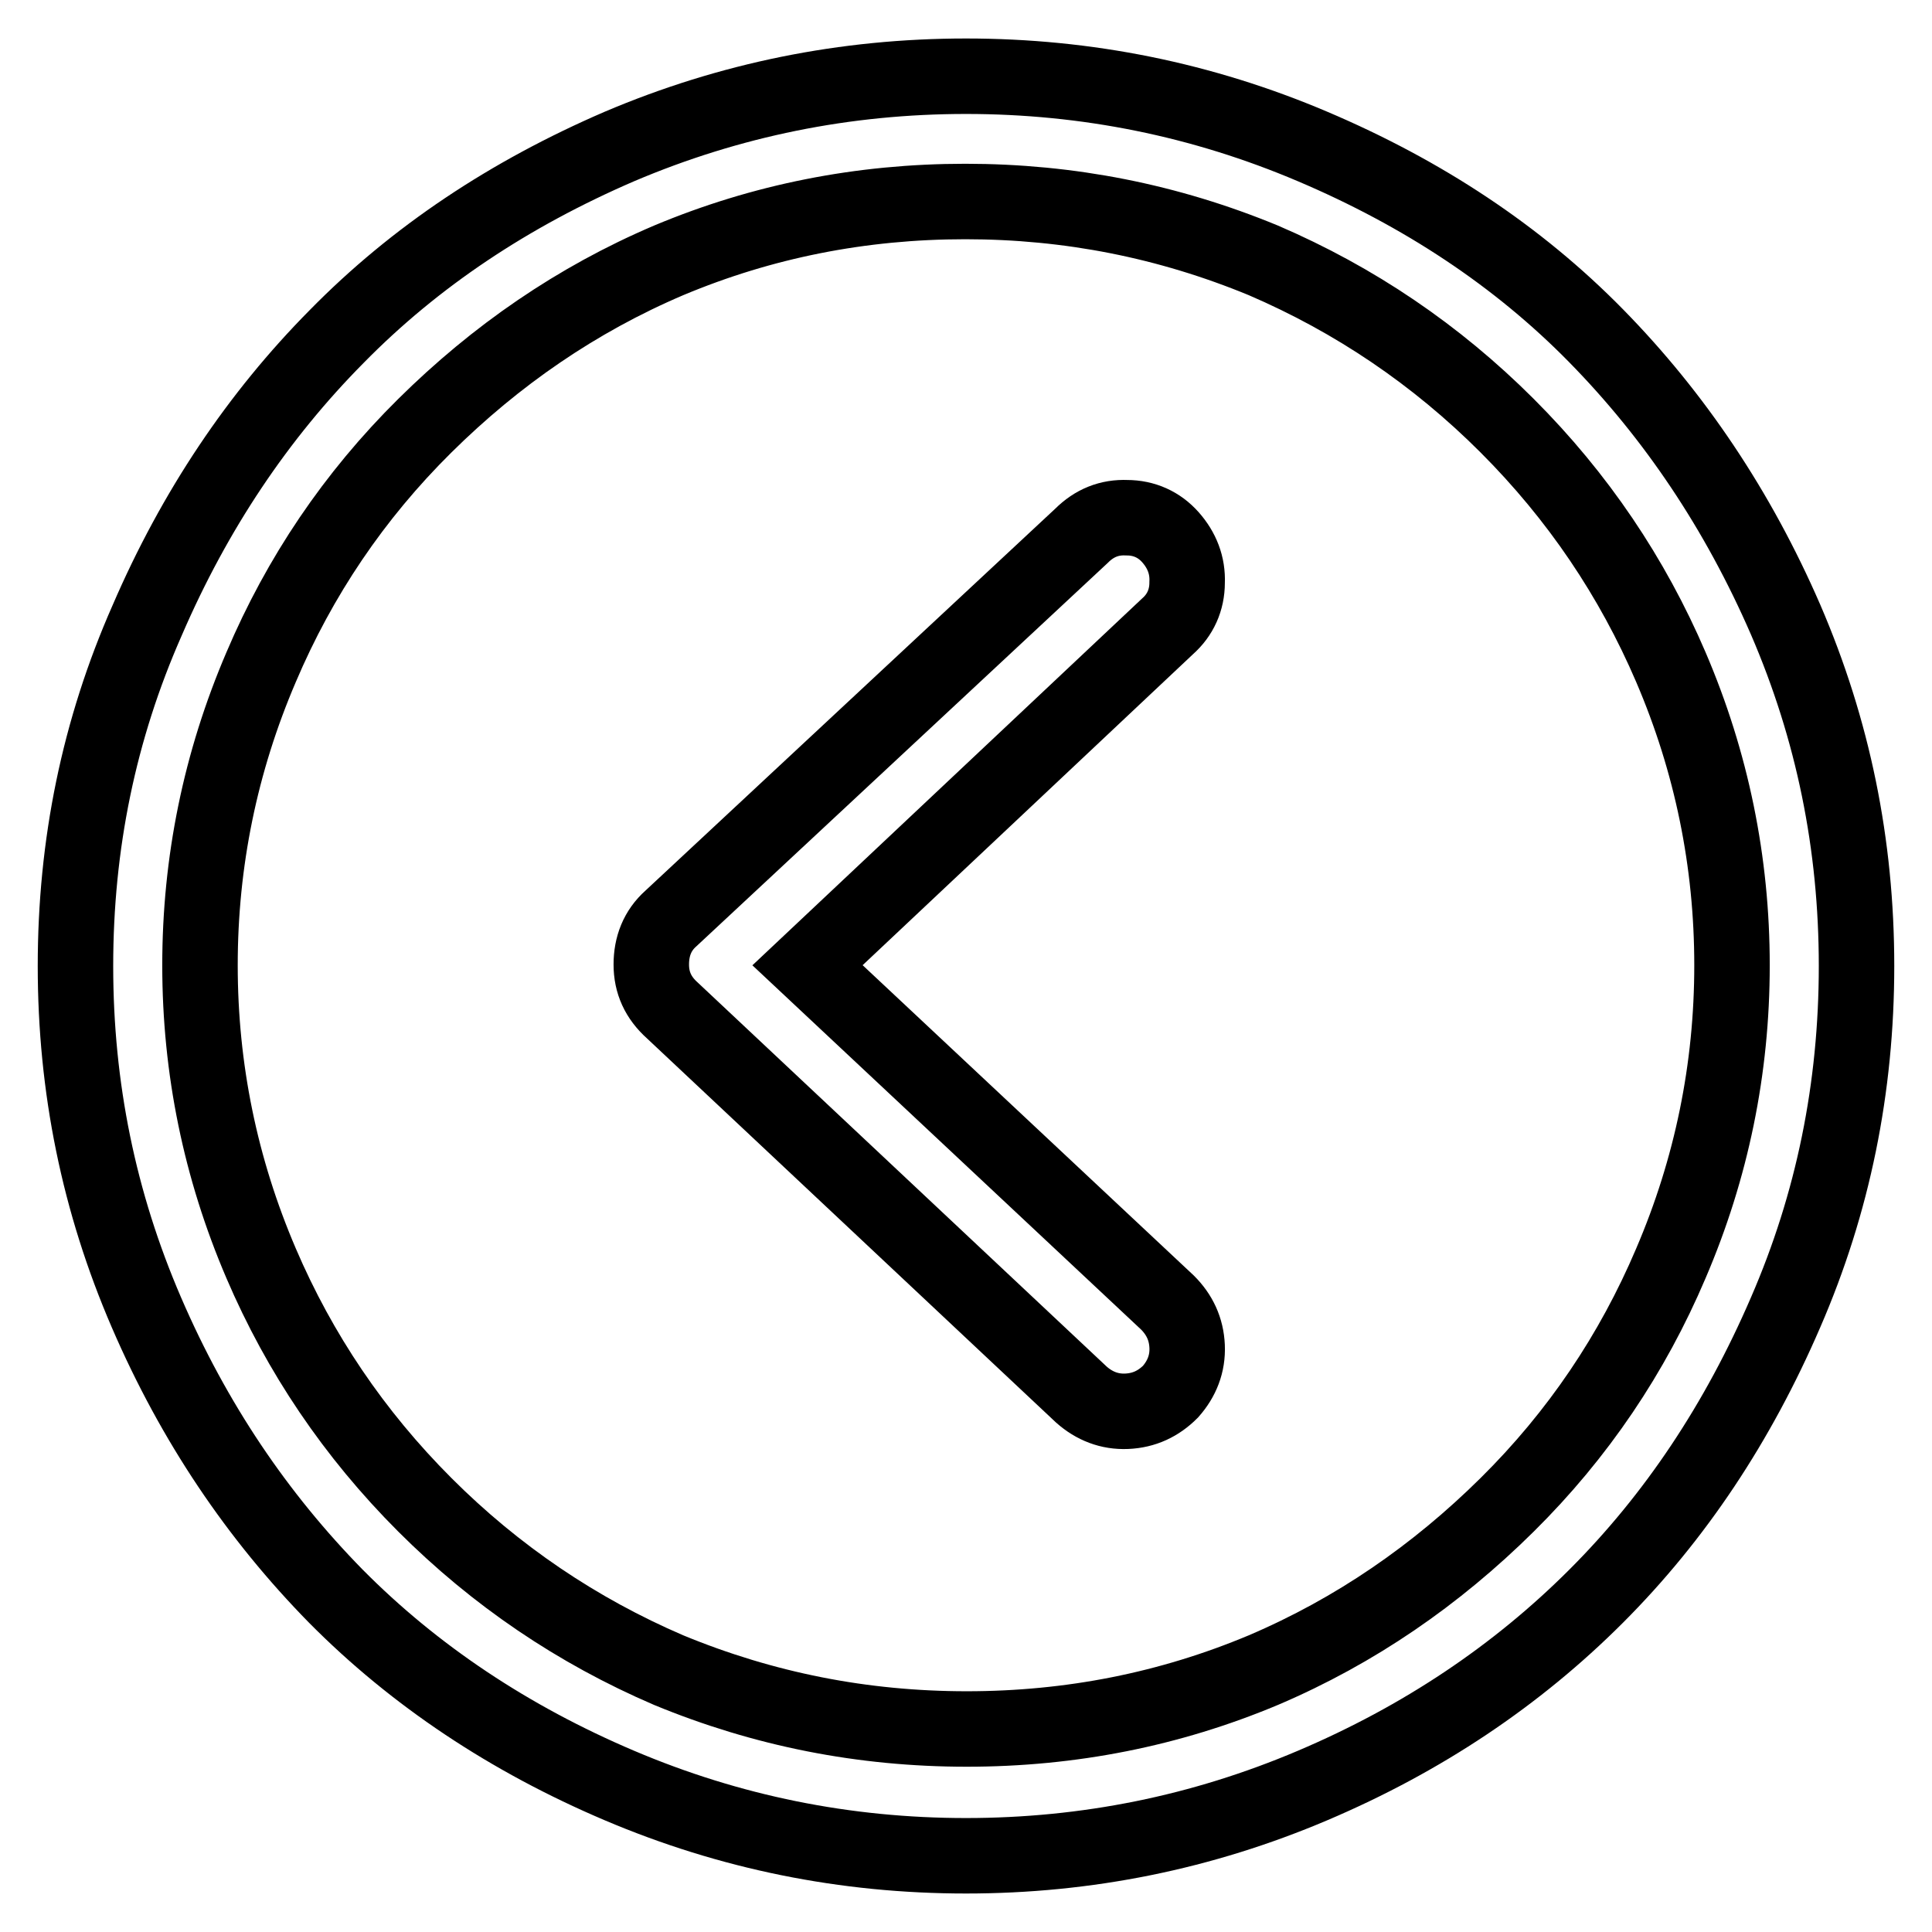 <?xml version="1.0" encoding="utf-8"?>
<!-- Svg Vector Icons : http://www.onlinewebfonts.com/icon -->
<!DOCTYPE svg PUBLIC "-//W3C//DTD SVG 1.1//EN" "http://www.w3.org/Graphics/SVG/1.1/DTD/svg11.dtd">
<svg version="1.1" xmlns="http://www.w3.org/2000/svg" xmlns:xlink="http://www.w3.org/1999/xlink" x="0px" y="0px" viewBox="0 0 256 256" enable-background="new 0 0 256 256" xml:space="preserve">
<g> <path stroke-width="10" fill-opacity="0" stroke="#000000"  d="M127.9,26.7c13.8,0,26.9,2.6,39.5,7.8c12.1,5.2,22.9,12.5,32.3,21.9s16.6,20.1,21.7,32 c5.4,12.6,8.1,25.8,8.1,39.5c0,13.7-2.7,26.9-8.1,39.5c-5.1,12-12.3,22.7-21.7,32s-20.1,16.7-32.3,21.9 c-12.4,5.2-25.5,7.8-39.3,7.8c-13.8,0-26.9-2.6-39.5-7.8c-12.1-5.2-22.9-12.5-32.3-21.9s-16.6-20.1-21.7-32 c-5.4-12.6-8.1-25.8-8.1-39.5c0-13.7,2.7-26.9,8.1-39.5c5.1-12,12.3-22.7,21.7-32s20.1-16.7,32.3-21.9 C101,29.3,114.1,26.7,127.9,26.7z M128,10.1c-16,0-31.3,3.1-45.9,9.3C67.5,25.7,55,34,44.6,44.6c-10.4,10.5-18.8,23-25.1,37.6 C13.1,96.7,10,111.9,10,128c0,16.1,3.1,31.3,9.4,45.9s14.7,27,25.1,37.6c10.4,10.5,23,18.9,37.6,25.1s29.9,9.3,45.9,9.3 s31.3-3.1,45.9-9.3c14.6-6.2,27.1-14.6,37.6-25.1s18.8-23,25.1-37.6c6.3-14.5,9.4-29.8,9.4-45.9c0-16.1-3.1-31.3-9.4-45.9 c-6.3-14.5-14.7-27-25.1-37.6s-23-18.9-37.6-25.1C159.3,13.2,144,10.1,128,10.1z M86.3,127.8c0,2.4,0.9,4.4,2.8,6.1l54.2,50.9 c1.7,1.5,3.7,2.3,6,2.2c2.3-0.1,4.2-1,5.8-2.6c1.5-1.7,2.3-3.7,2.2-6c-0.1-2.3-1-4.2-2.6-5.8l-47.7-44.7l47.7-44.9 c1.7-1.5,2.6-3.5,2.6-5.8c0.1-2.3-0.7-4.3-2.2-6c-1.5-1.7-3.5-2.6-5.8-2.6c-2.3-0.1-4.3,0.7-6,2.4l-54.4,50.7 C87.1,123.3,86.3,125.4,86.3,127.8L86.3,127.8z"/></g>
</svg>